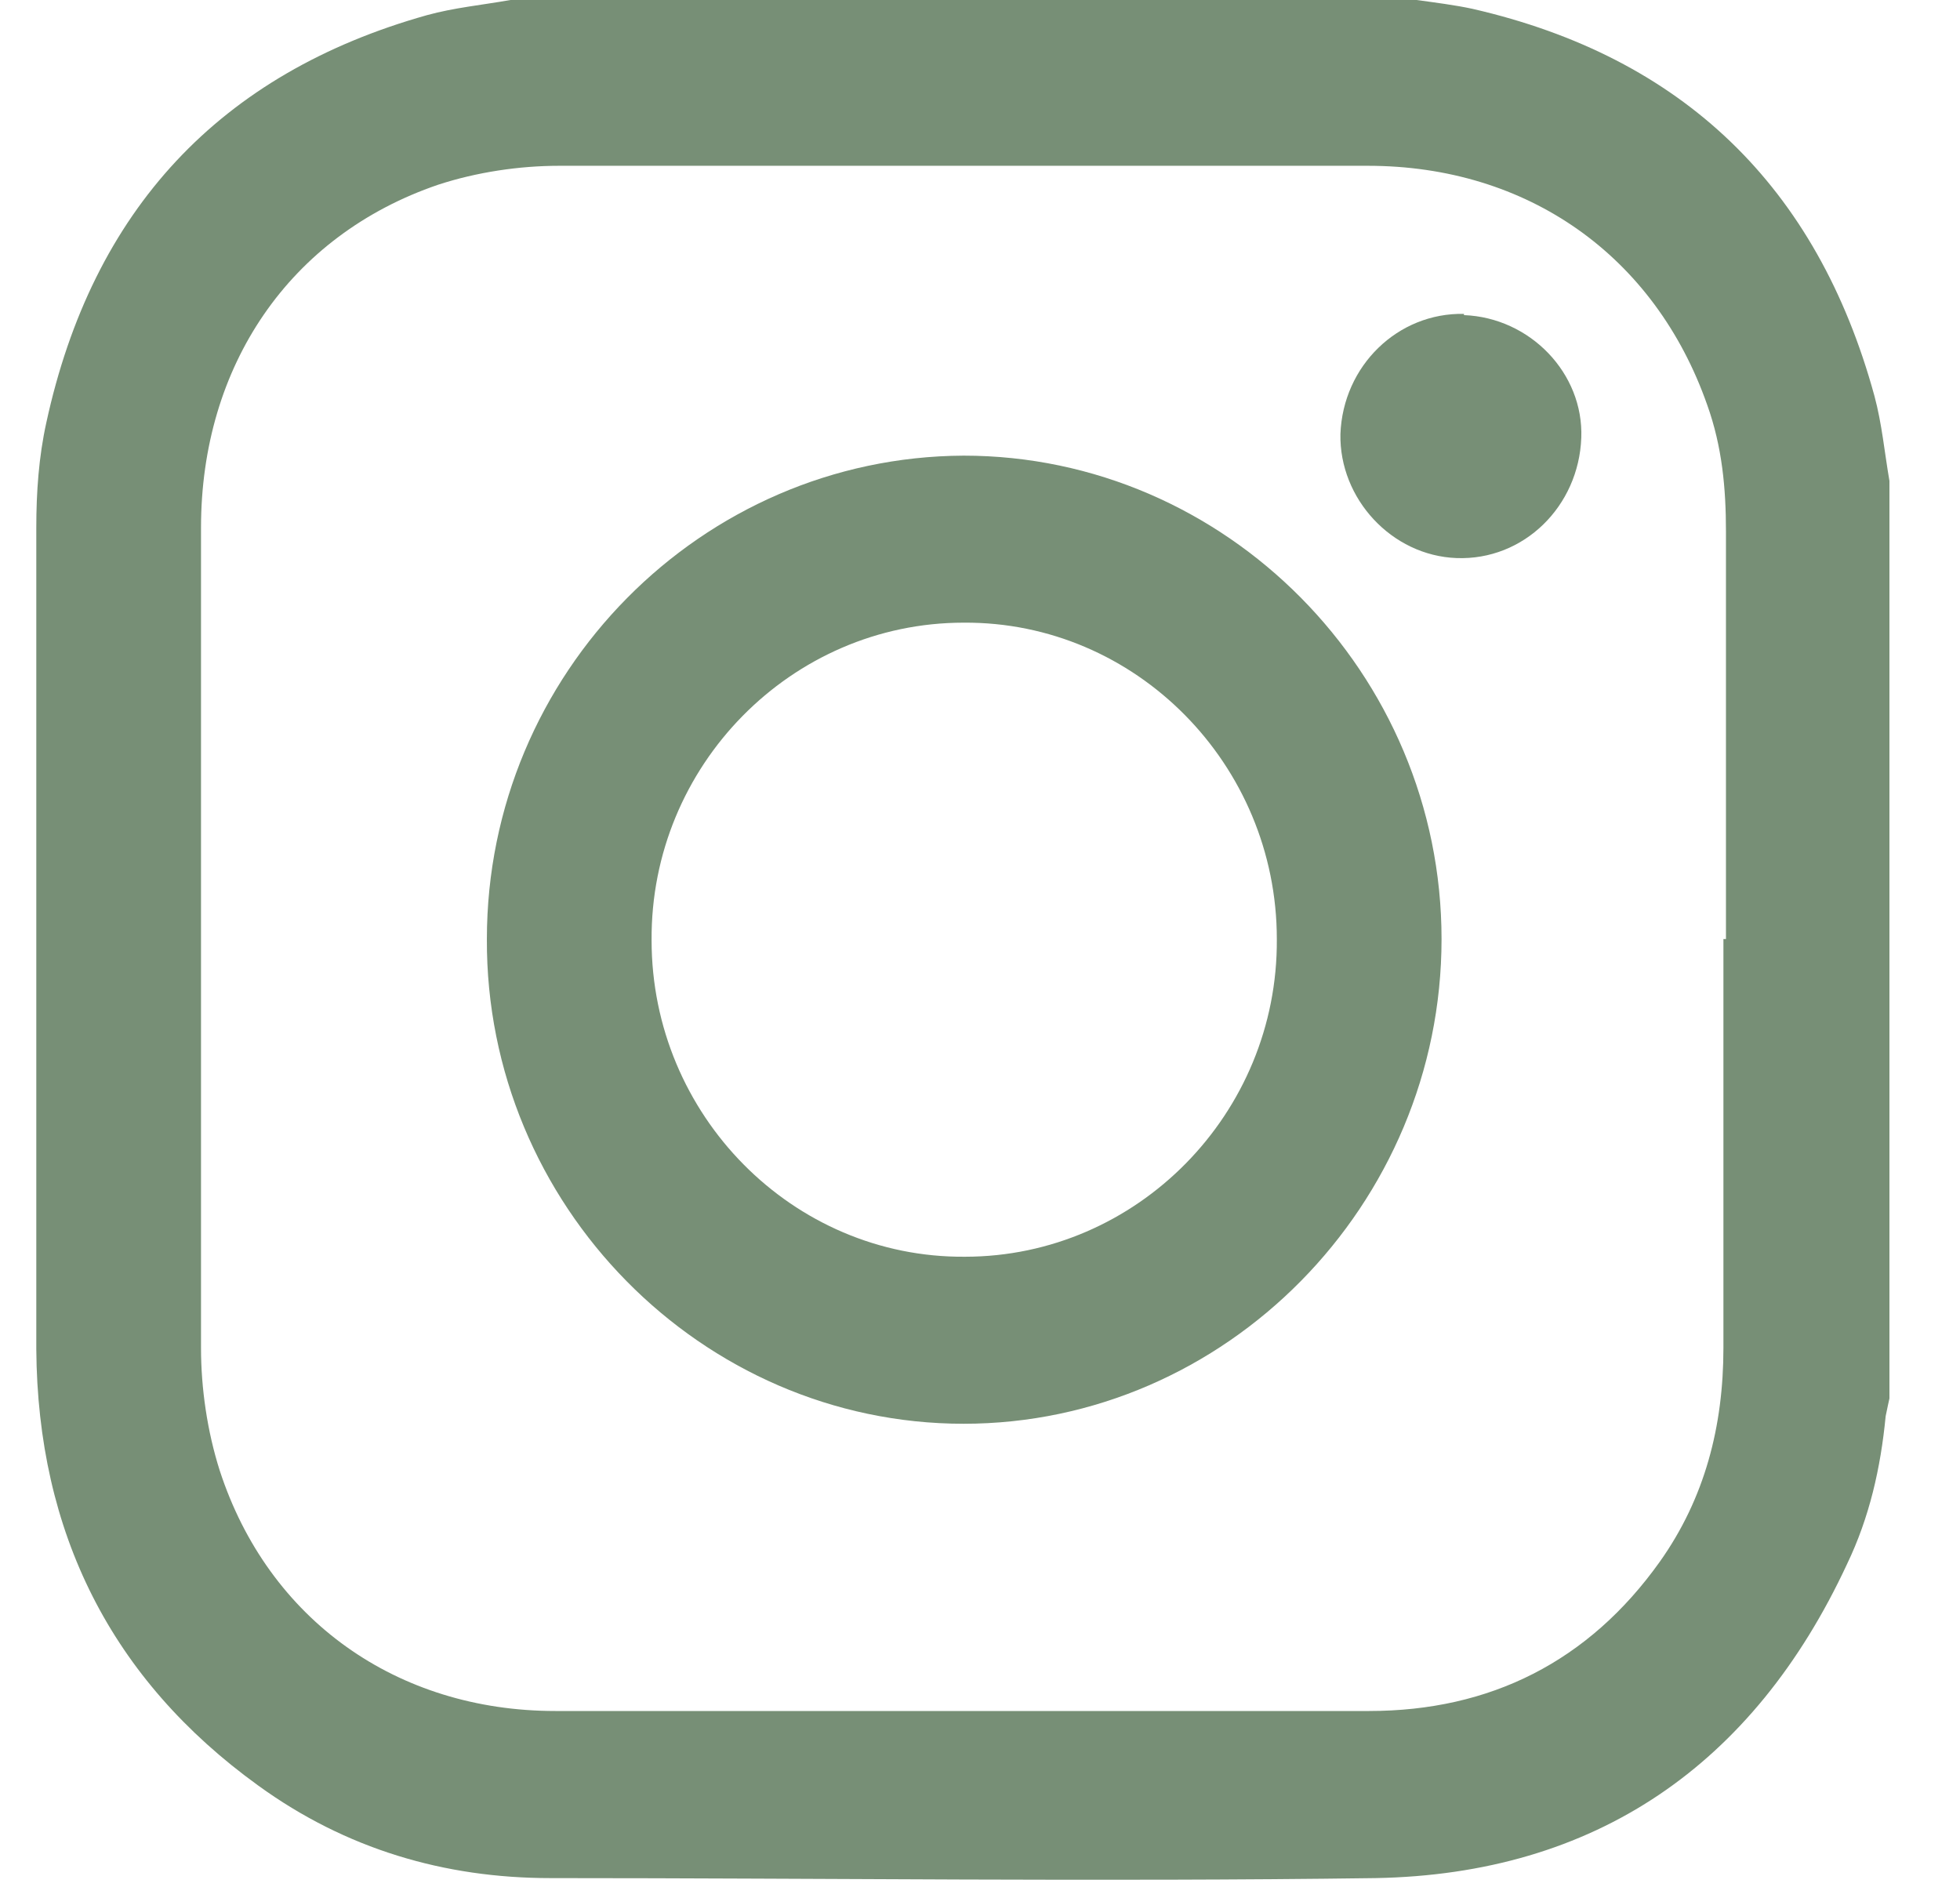 <svg width="27" height="26" viewBox="0 0 27 26" fill="none" xmlns="http://www.w3.org/2000/svg">
<path d="M7.05 0C11.21 0 15.352 0 19.513 0C19.77 0.035 20.046 0.07 20.286 0.122C23.174 0.785 25.031 2.563 25.822 5.457C25.925 5.841 25.959 6.224 26.028 6.625V19.265C26.028 19.265 25.993 19.422 25.976 19.509C25.907 20.224 25.753 20.904 25.443 21.549C24.154 24.321 21.971 25.82 18.945 25.873C15.163 25.925 11.364 25.873 7.582 25.873C6.121 25.873 4.763 25.472 3.56 24.6C1.531 23.136 0.517 21.113 0.5 18.585C0.5 14.819 0.5 11.036 0.5 7.27C0.5 6.782 0.534 6.294 0.638 5.823C1.274 2.894 3.027 1.011 5.881 0.209C6.259 0.105 6.637 0.07 7.032 0H7.05ZM23.776 12.936C23.776 11.071 23.776 9.205 23.776 7.322C23.776 6.73 23.724 6.154 23.518 5.579C22.796 3.522 21.043 2.284 18.842 2.284C15.129 2.284 11.416 2.284 7.703 2.284C7.153 2.284 6.568 2.371 6.035 2.545C3.99 3.243 2.769 5.039 2.769 7.27C2.769 11.036 2.769 14.802 2.769 18.568C2.769 19.126 2.855 19.718 3.027 20.259C3.697 22.316 5.468 23.571 7.651 23.571C11.382 23.571 15.129 23.571 18.859 23.571C20.527 23.571 21.885 22.891 22.865 21.514C23.484 20.642 23.741 19.649 23.741 18.568C23.741 16.685 23.741 14.819 23.741 12.936H23.776Z" fill="#778F76"/>
<path d="M19.858 12.937C19.858 16.598 16.884 19.614 13.274 19.614C9.664 19.614 6.69 16.598 6.707 12.937C6.707 9.275 9.664 6.294 13.274 6.277C16.884 6.277 19.858 9.275 19.858 12.937ZM17.589 12.937C17.589 10.531 15.646 8.561 13.274 8.578C10.902 8.578 8.959 10.548 8.976 12.954C8.976 15.36 10.919 17.33 13.291 17.313C15.663 17.313 17.606 15.342 17.589 12.937Z" fill="#778F76"/>
<path d="M20.167 4.341C21.078 4.376 21.817 5.143 21.783 6.032C21.748 6.974 20.992 7.723 20.064 7.688C19.17 7.654 18.448 6.869 18.465 5.98C18.5 5.038 19.256 4.306 20.167 4.324V4.341Z" fill="#778F76"/>
</svg>
